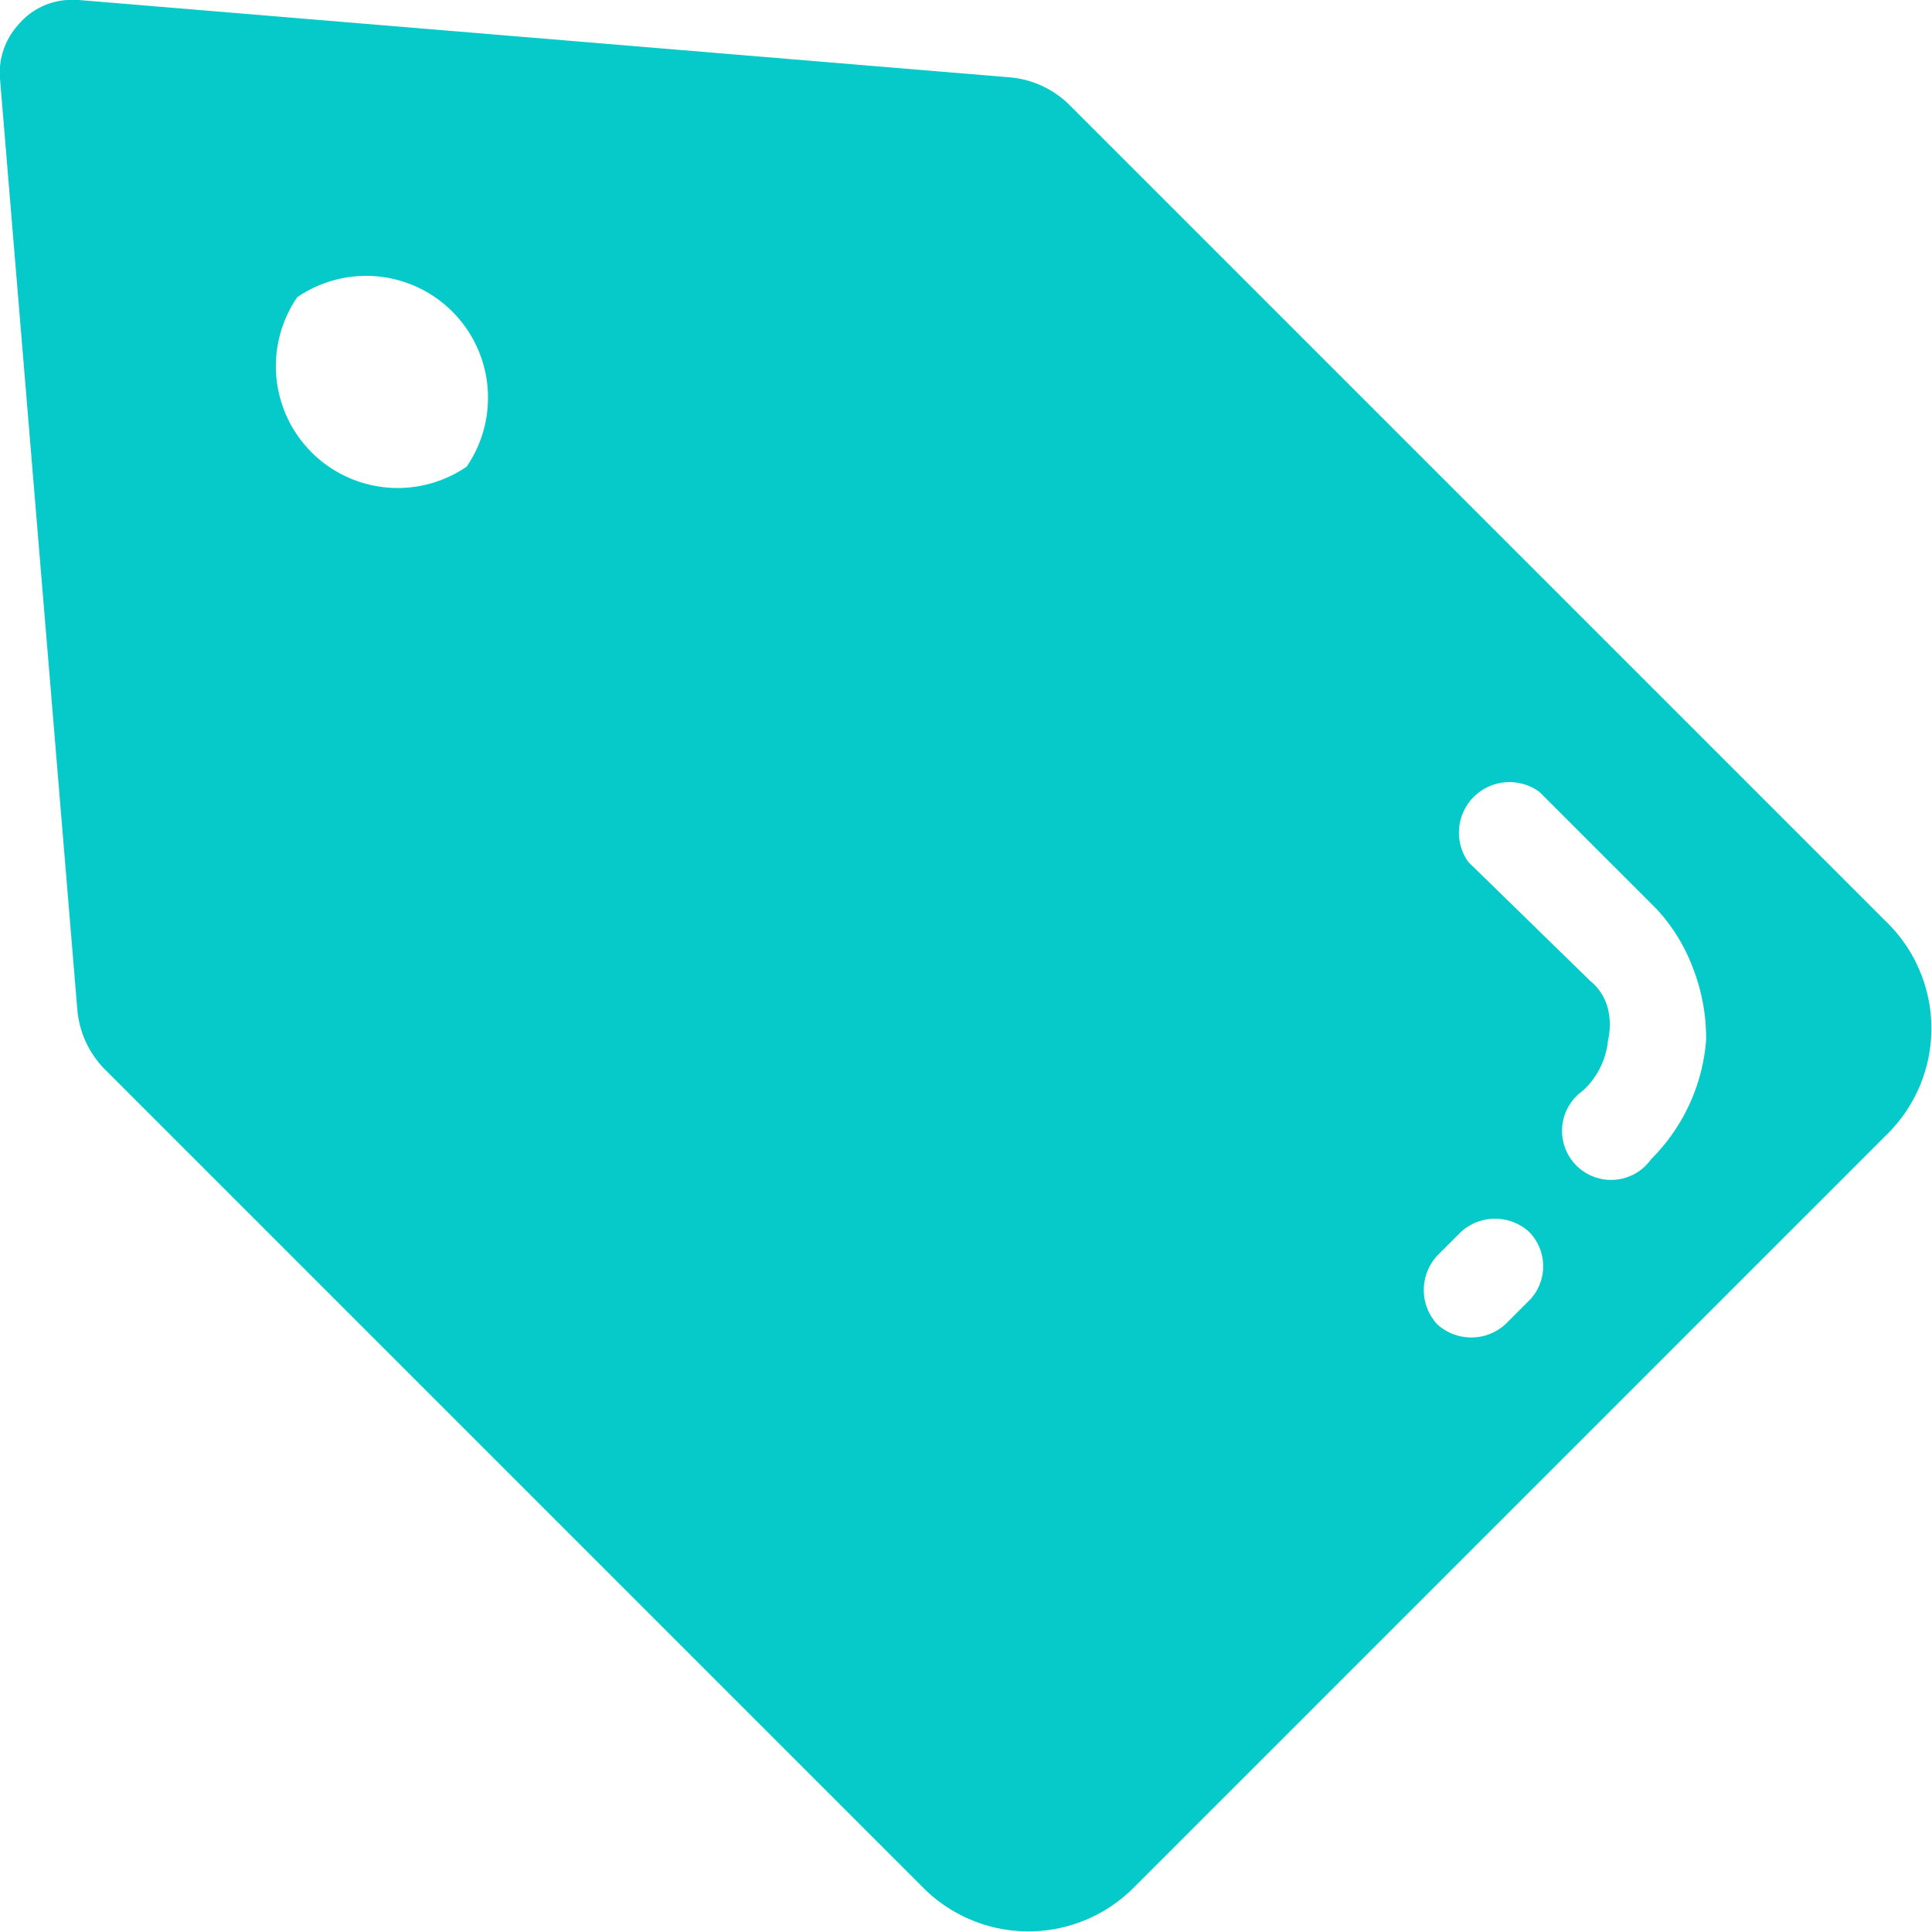 <svg xmlns="http://www.w3.org/2000/svg" viewBox="0 0 13 13"><defs><style>.cls-1{fill:#06cac9;}</style></defs><title>icon-02</title><g id="图层_2" data-name="图层 2"><g id="图层_1-2" data-name="图层 1"><path class="cls-1" d="M12.71,6.22,7.2.71A.65.65,0,0,0,6.79.52L.53,0H.45A.47.47,0,0,0,.12.17.48.48,0,0,0,0,.53L.52,6.79a.65.65,0,0,0,.19.41l5.51,5.51a1,1,0,0,0,1.4,0l5.09-5.09A1,1,0,0,0,12.71,6.22ZM3.14,3.14A.82.82,0,0,1,2,2H2A.82.82,0,0,1,3.14,3.14Zm7.16,5.6-.17.17h0a.34.34,0,0,1-.46,0h0a.34.34,0,0,1,0-.46h0l.16-.16h0a.34.34,0,0,1,.46,0A.33.33,0,0,1,10.3,8.74ZM11.48,7a1.27,1.27,0,0,1-.37.8.33.33,0,1,1-.46-.46l0,0A.53.53,0,0,0,10.82,7a.46.46,0,0,0,0-.21.35.35,0,0,0-.12-.19L9.88,5.8h0a.34.34,0,0,1,.48-.47l.79.79,0,0a1.21,1.21,0,0,1,.24.39A1.3,1.3,0,0,1,11.48,7Z"/></g></g></svg>